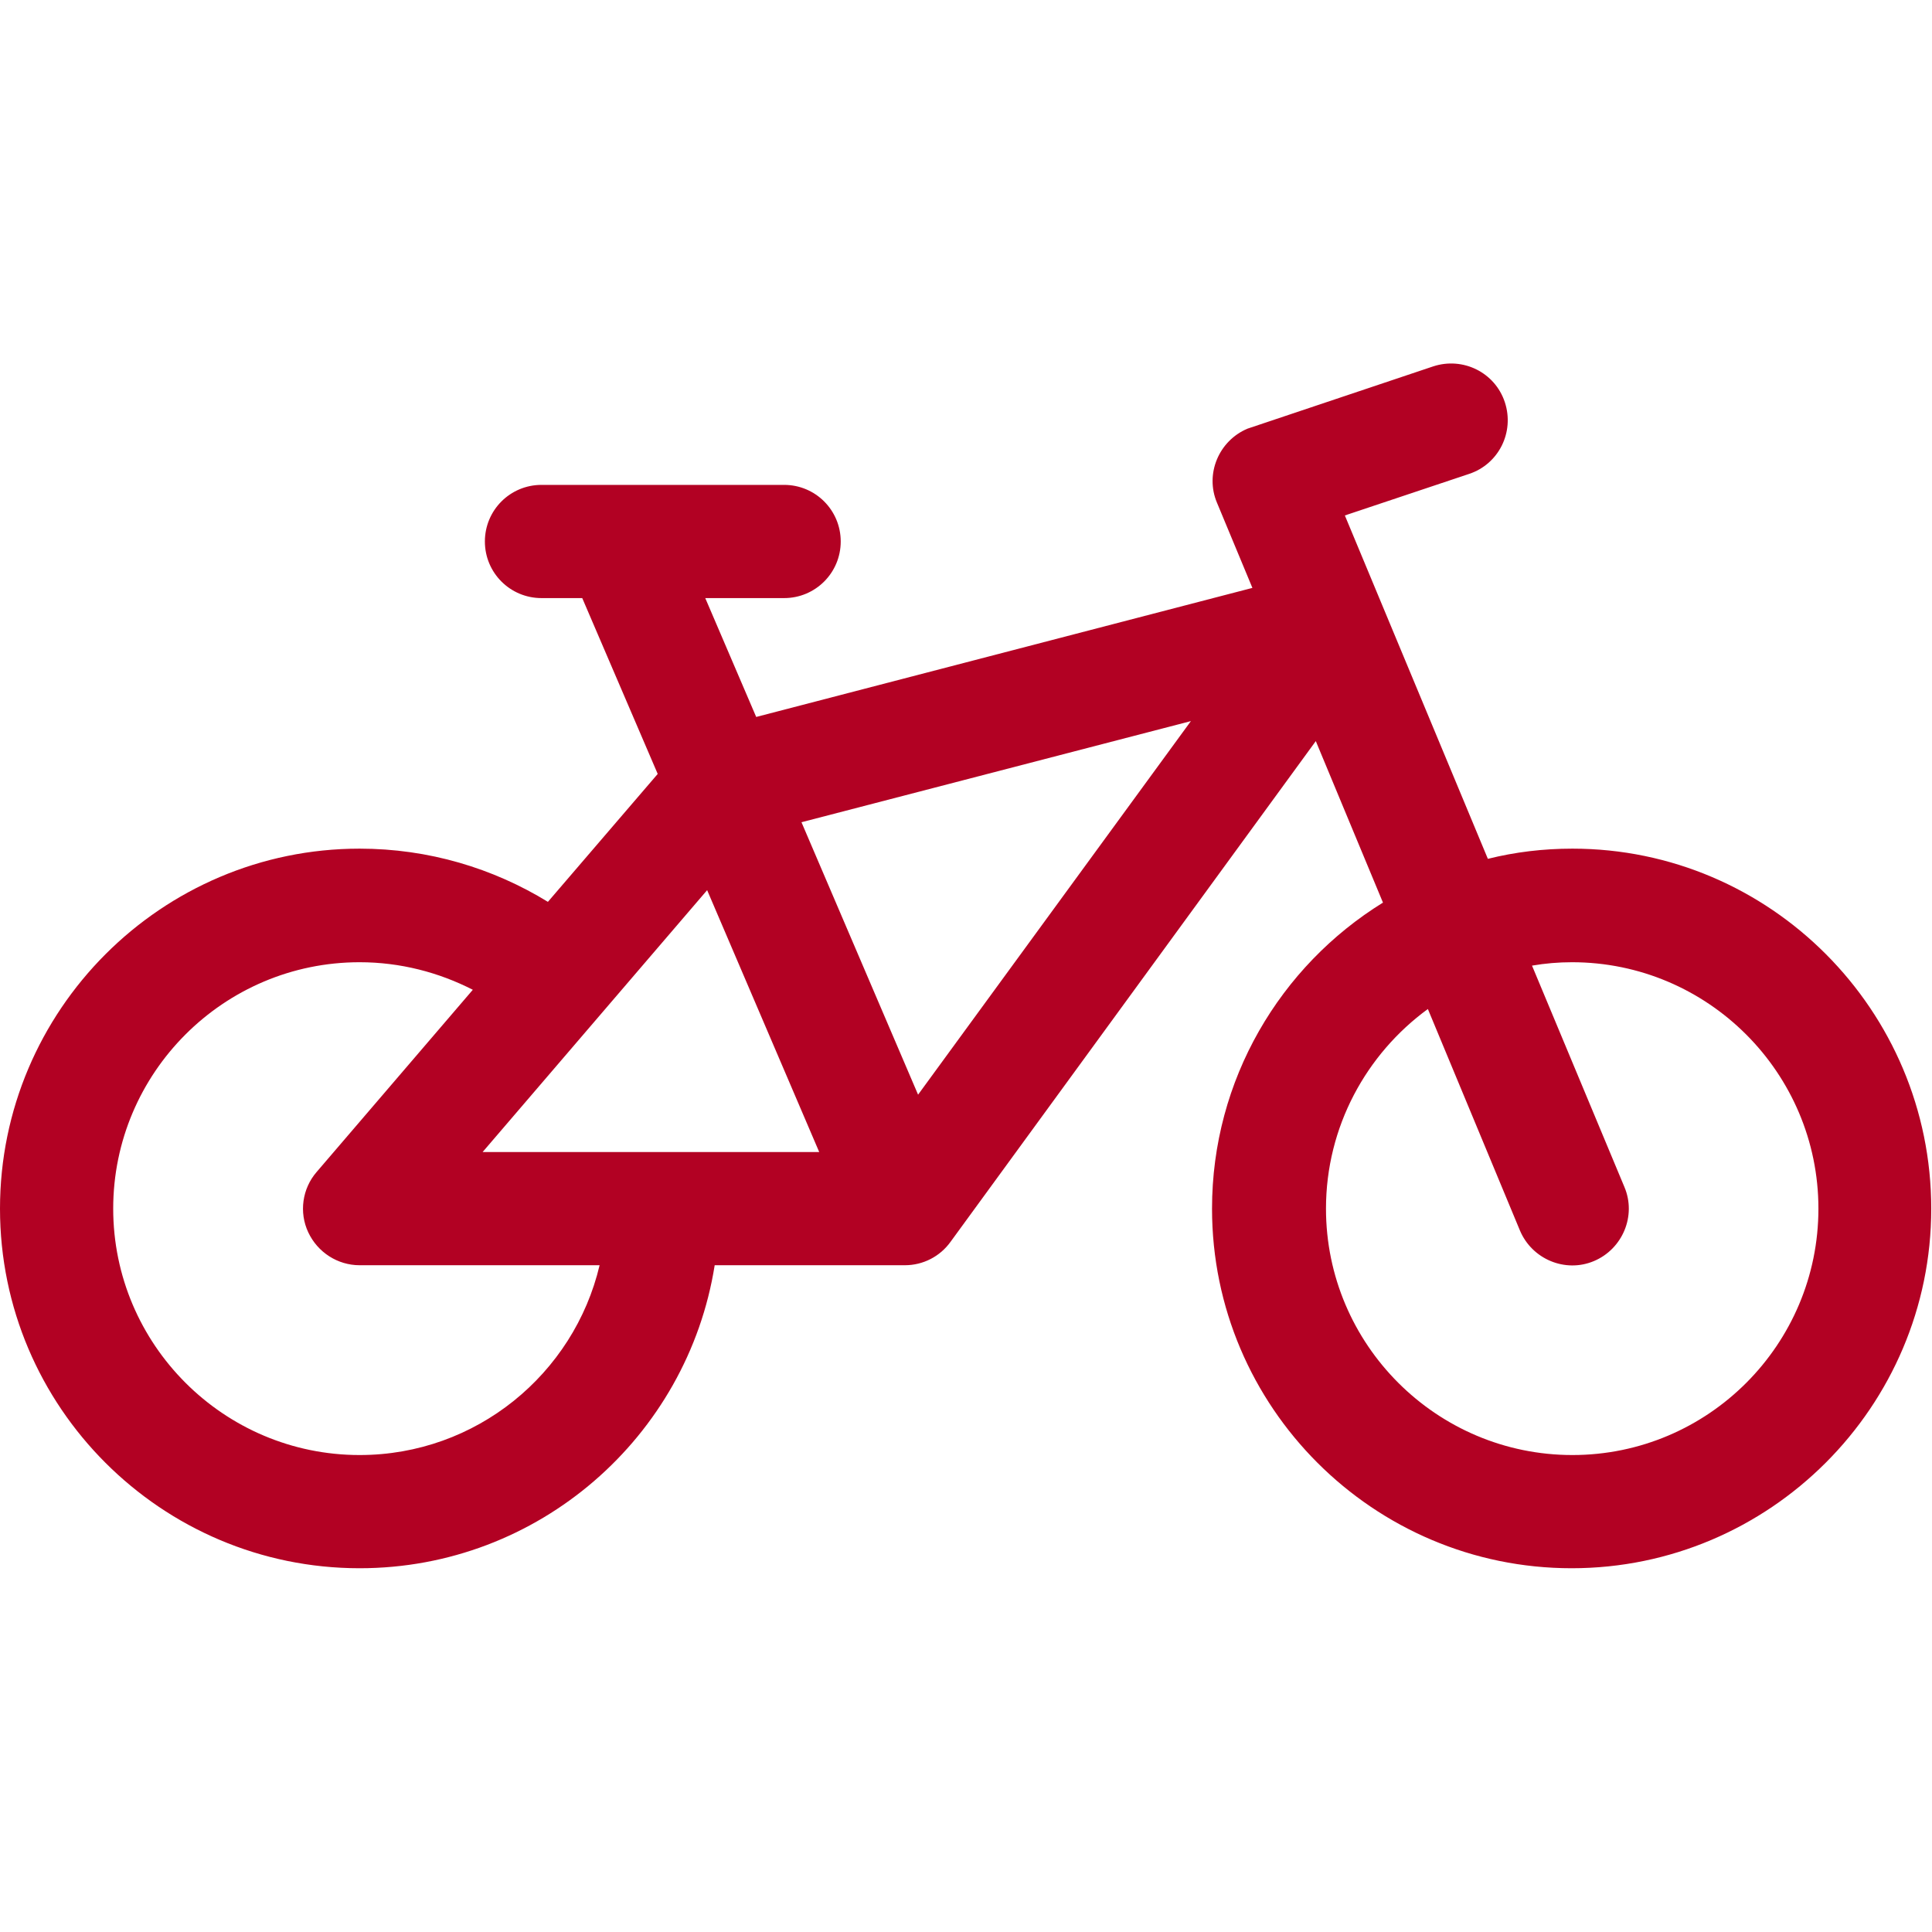 <?xml version="1.0" encoding="utf-8"?>
<!-- Generator: Adobe Illustrator 27.4.0, SVG Export Plug-In . SVG Version: 6.00 Build 0)  -->
<svg version="1.1" id="Layer_1" xmlns="http://www.w3.org/2000/svg" xmlns:xlink="http://www.w3.org/1999/xlink" x="0px" y="0px"
	 viewBox="0 0 512 512" style="enable-background:new 0 0 512 512;" xml:space="preserve">
<style type="text/css">
	.st0{fill:#B20123;}
</style>
<path class="st0" d="M416.7,224.9c-7.7,0-15.2,0.9-22.4,2.7l-37.9-91l32.9-11c7.9-2.6,12.1-11.1,9.5-19c-2.6-7.9-11.1-12.1-19-9.5
	l-49.2,16.5c-7.6,3.2-11.3,12-8.1,19.6l9.4,22.6L200.4,190l-13.5-31.5h20.9c8.3,0,15-6.7,15-15s-6.7-15-15-15h-64.3
	c-8.3,0-15,6.7-15,15s6.7,15,15,15h10.8l20,46.6L145.2,239c-14.5-8.9-31.6-14.1-49.9-14.1C42.8,224.9,0,267.7,0,320.3
	s42.8,95.3,95.3,95.3c47.5,0,86.9-34.9,94.1-80.3h50.4c4.8,0,9.3-2.3,12.1-6.2l96.8-132.7l17.8,42.8c-27.2,16.8-45.3,46.9-45.3,81.1
	c0,52.6,42.8,95.3,95.3,95.3s95.3-42.8,95.3-95.3S469.2,224.9,416.7,224.9L416.7,224.9z M95.3,385.6c-36,0-65.3-29.3-65.3-65.3
	s29.3-65.3,65.3-65.3c10.8,0,21,2.7,30,7.3l-41.4,48.3c-3.8,4.4-4.7,10.7-2.2,16s7.8,8.7,13.6,8.7h63.6
	C152.1,364.1,126.2,385.6,95.3,385.6z M127.9,305.3l59.5-69.4l29.7,69.4H127.9z M243.3,290.1l-30.9-72.2l103.2-26.8L243.3,290.1z
	 M416.7,385.6c-36,0-65.3-29.3-65.3-65.3c0-21.7,10.7-41,27-52.9l24.4,58.7c3.2,7.6,12,11.3,19.6,8.1c7.6-3.2,11.3-12,8.1-19.6
	l-24.5-58.7c3.5-0.6,7-0.9,10.6-0.9c36,0,65.3,29.3,65.3,65.3S452.7,385.6,416.7,385.6z"/>
</svg>
